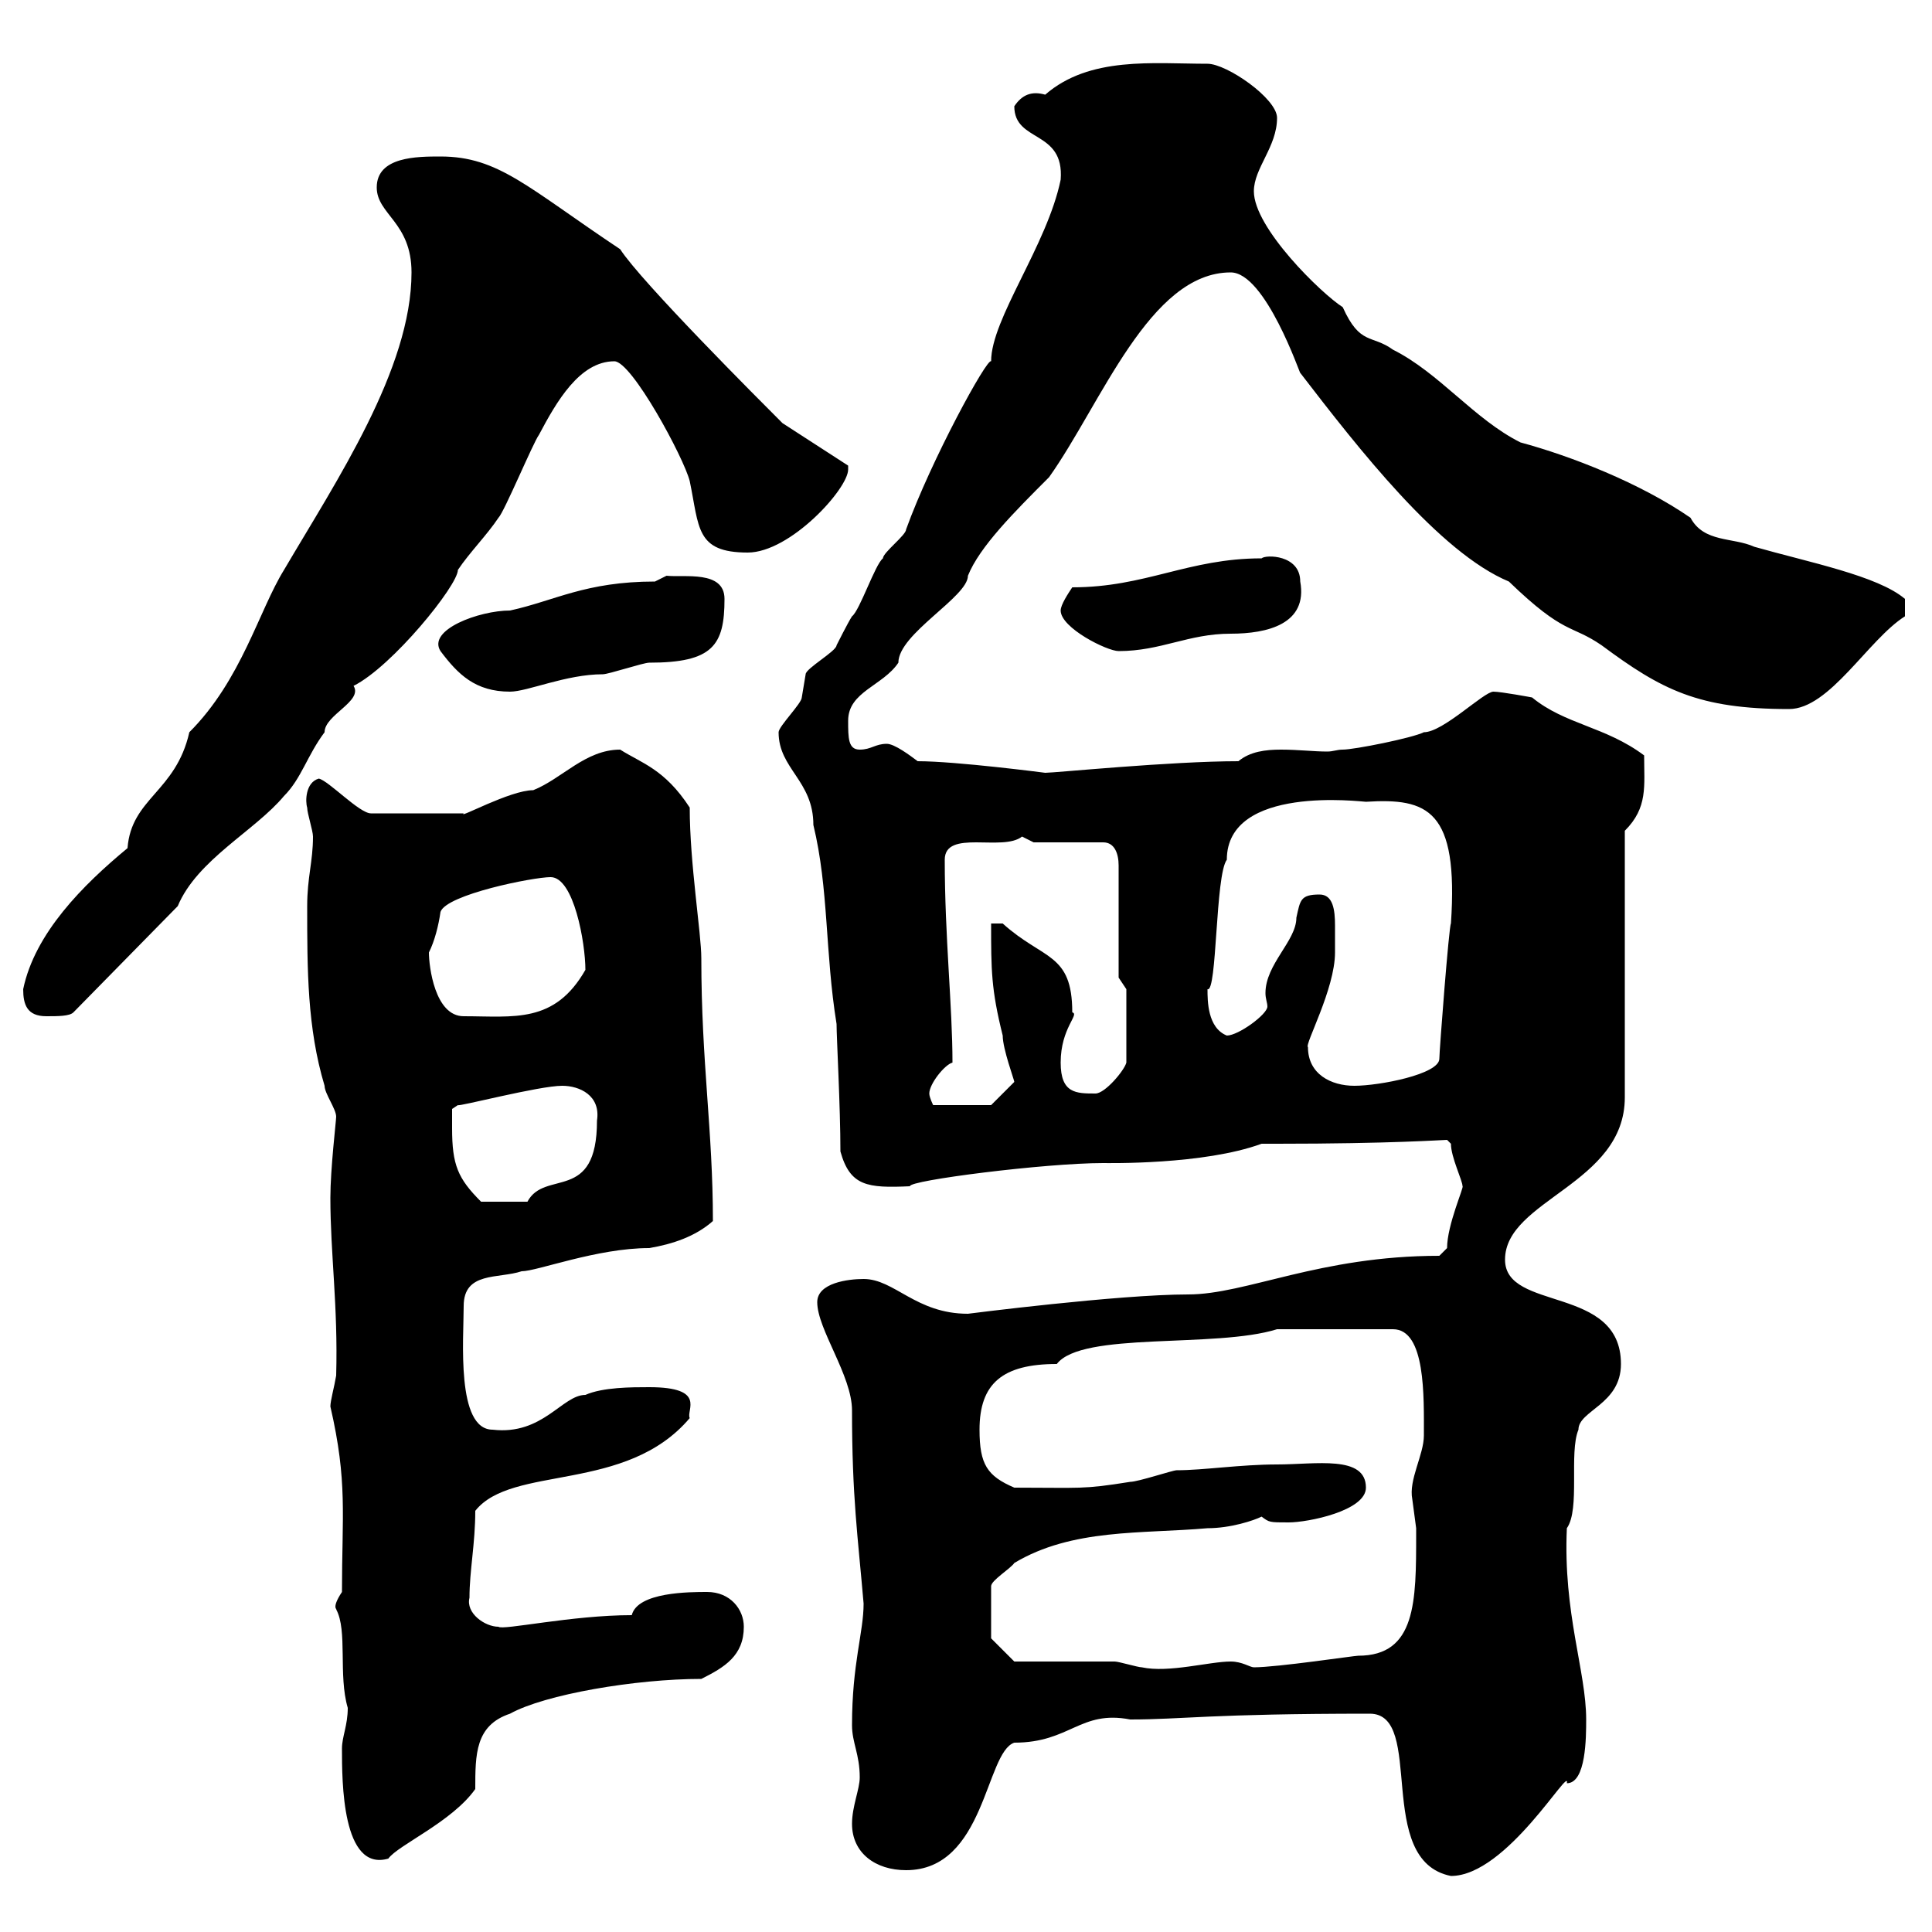 <svg xmlns="http://www.w3.org/2000/svg" xmlns:xlink="http://www.w3.org/1999/xlink" width="300" height="300"><path d="M212.70 266.10C221.40 266.10 213.30 288.90 225.30 291.30C234 291.30 243.90 273.90 243.30 276.90C246.30 276.90 246.30 269.70 246.30 267C246.30 259.50 242.70 250.50 243.30 237.30C245.40 234.30 243.60 225.60 245.10 222C245.10 219 251.70 218.10 251.70 211.80C251.70 199.50 233.70 203.70 233.70 195.60C233.70 186.30 252.30 183.90 252.30 170.40L252.30 129C255.90 125.40 255.30 122.10 255.30 117.30C249.30 112.80 243 112.50 237.90 108.30C237.90 108.30 233.10 107.40 231.90 107.40C230.40 107.40 224.10 113.70 221.10 113.70C219.30 114.60 210.30 116.40 208.50 116.40C207.60 116.40 207 116.70 206.10 116.70C204 116.70 201.60 116.40 198.90 116.40C196.50 116.40 194.10 116.70 192.30 118.20C181.80 118.20 163.80 120 162.30 120C162.30 120 148.50 118.20 142.50 118.20C141.30 117.30 138.90 115.50 137.70 115.50C135.90 115.50 135.30 116.40 133.50 116.40C131.70 116.40 131.70 114.60 131.70 111.90C131.70 107.40 137.10 106.50 139.50 102.90C139.50 98.40 150.30 92.70 150.30 89.40C152.10 84.90 157.50 79.50 162.90 74.10C171 62.70 178.50 42.30 191.10 42.30C196.50 42.30 201.90 58.20 201.90 57.90C210.90 69.60 223.50 85.80 234.30 90.30C243 98.70 243.90 96.90 248.70 100.20C258 107.10 263.70 110.10 277.80 110.10C284.10 110.10 290.10 99.30 295.80 95.70L295.80 93C291.60 89.40 280.80 87.30 272.40 84.90C269.10 83.40 264.60 84.30 262.50 80.40C254.70 75 243.90 70.80 236.10 68.70C228.90 65.10 223.50 57.90 216.30 54.30C213 51.90 211.20 53.70 208.50 47.70C205.20 45.60 194.70 35.40 194.70 29.70C194.70 26.10 198.30 22.80 198.30 18.30C198.30 15.30 190.50 9.90 187.50 9.90C179.10 9.90 169.20 8.70 162.30 14.70C160.20 14.10 158.70 14.70 157.50 16.50C157.50 22.20 165.30 20.10 164.70 27.90C162.60 38.10 153.90 49.50 153.90 56.10C153.30 55.50 144.60 71.40 140.70 82.20C140.70 83.10 137.10 85.80 137.10 86.70C135.90 87.60 133.50 94.80 132.30 95.70C131.70 96.60 129.90 100.20 129.90 100.20C129.90 101.10 125.10 103.80 125.10 104.70C125.10 104.70 124.50 108.30 124.50 108.30C124.50 109.20 120.90 112.80 120.90 113.70C120.90 119.40 126.30 121.20 126.30 128.10C128.70 138 128.10 147.90 129.90 159C129.90 161.10 130.50 171.90 130.50 178.80C132 184.20 134.70 184.50 141.30 184.20C141 183.30 162.30 180.60 171.30 180.60C171.90 180.60 186.90 180.90 195.90 177.60L198.30 177.60C216 177.60 224.10 177 224.70 177C224.70 177 225.30 177.60 225.30 177.60C225.30 179.70 227.10 183.30 227.10 184.20C227.40 184.20 224.70 190.20 224.70 193.80L223.50 195C204.90 195 193.50 201 184.50 201C173.70 201 150.30 204 150.30 204C142.20 204 138.90 198.60 134.10 198.60C131.70 198.60 126.90 199.20 126.90 202.20C126.90 206.40 132.30 213.60 132.30 219C132.30 232.50 133.20 238.50 134.10 249C134.10 253.50 132.30 258.30 132.30 267.90C132.30 270.60 133.50 272.40 133.50 276C133.50 277.80 132.30 280.50 132.30 283.20C132.30 287.70 135.90 290.40 140.70 290.40C153 290.40 153 272.10 157.50 270.60C166.20 270.60 167.70 265.50 175.50 267C183.60 267 187.80 266.10 212.70 266.10ZM53.10 271.50C53.10 276.60 53.10 290.70 60.30 288.60C61.80 286.50 70.20 282.90 73.80 277.80C73.80 272.40 73.80 267.90 79.20 266.10C84.60 263.10 98.70 260.70 108.90 260.70C112.50 258.90 115.50 257.10 115.50 252.60C115.50 249.90 113.40 247.20 109.80 247.20C107.10 247.20 99 247.20 98.10 250.80C88.80 250.80 78 253.20 77.40 252.60C75.30 252.60 72.30 250.50 72.90 248.10C72.90 243.90 73.80 239.70 73.80 234.60C79.50 227.40 97.20 231.90 107.10 220.20C106.50 219 109.80 215.40 100.80 215.40C98.10 215.40 93.60 215.40 90.90 216.60C87.30 216.60 84.30 222.90 76.50 222C70.80 222 72 207.90 72 202.80C72 197.40 77.40 198.60 81 197.40C83.40 197.40 92.70 193.80 100.80 193.80C104.40 193.20 108 192 110.70 189.60C110.70 175.50 108.90 165 108.90 148.80C108.90 144.90 107.10 134.10 107.10 125.40C103.20 119.40 99.60 118.50 96.30 116.40C90.90 116.40 87.30 120.90 82.80 122.70C79.20 122.70 71.10 127.20 72 126.30L57.60 126.30C55.80 126.30 51 121.20 49.50 120.90C47.40 121.50 47.40 124.50 47.70 125.40C47.70 126.30 48.60 129 48.60 129.90C48.60 133.80 47.70 136.20 47.70 140.70C47.70 150.60 47.70 159.60 50.40 168.60C50.40 169.80 52.20 172.20 52.20 173.40C52.20 174 51.30 181.50 51.30 186C51.30 194.70 52.50 202.80 52.20 213.60C51.90 215.40 51.30 217.50 51.30 218.40C54 230.10 53.10 235.20 53.10 247.20C51.30 249.90 52.50 249.90 52.20 249.90C54 253.20 52.50 260.10 54 265.20C54 267.90 53.10 269.70 53.10 271.50ZM157.50 258L153.90 254.40L153.90 246.30C153.90 245.40 156.90 243.60 157.50 242.70C166.50 237.30 177.30 238.20 187.50 237.30C191.10 237.30 194.70 236.10 195.90 235.50C197.10 236.40 197.10 236.40 200.10 236.40C203.10 236.40 212.10 234.60 212.10 231C212.10 225.90 204.30 227.40 198.30 227.40C192.60 227.40 186.90 228.30 182.70 228.30C182.10 228.30 176.70 230.10 175.50 230.10C168 231.30 168 231 157.50 231C153.30 229.20 152.10 227.40 152.10 222C152.10 214.80 155.70 211.80 164.10 211.80C168 206.70 188.70 209.40 198.30 206.40L216.30 206.40C221.40 206.40 221.10 216.90 221.10 222.90C221.10 225.90 218.70 229.80 219.30 232.80C219.30 232.80 219.90 237.30 219.90 237.30C219.90 238.20 219.90 238.20 219.90 238.20C219.90 248.70 219.90 257.10 210.90 257.10C210.30 257.10 198.30 258.90 194.70 258.90C194.10 258.90 192.90 258 191.10 258C187.80 258 181.50 259.80 177.30 258.90C176.70 258.90 173.70 258 173.10 258C170.10 258 160.50 258 157.50 258ZM70.20 175.20C70.20 174 70.20 172.20 70.20 172.20L71.10 171.60C71.10 171.90 83.70 168.60 87.30 168.60C90 168.60 93.30 170.10 92.70 174C92.70 186.90 84.60 181.50 81.90 186.60L74.70 186.60C71.10 183 70.20 180.90 70.20 175.20ZM144.30 169.80C144.30 168.30 146.70 165.30 147.90 165C147.90 156.30 146.70 145.50 146.70 133.50C146.70 128.70 155.70 132.30 158.70 129.90C158.70 129.90 160.50 130.80 160.50 130.80L171.30 130.80C173.10 130.80 173.70 132.60 173.70 134.40L173.70 151.80L174.90 153.60L174.90 165C174.60 166.20 171.60 169.80 170.10 169.80C167.10 169.80 164.70 169.80 164.70 165C164.70 159.60 167.70 157.50 166.50 157.20C166.50 147.90 162 149.10 155.70 143.40C155.70 143.40 155.10 143.40 153.90 143.40C153.90 150.60 153.90 153.60 155.70 160.80C155.70 162.90 157.50 167.70 157.50 168C156.90 168.60 153.90 171.60 153.90 171.60L144.90 171.60C144.90 171.60 144.30 170.40 144.30 169.80ZM203.10 162.60C202.50 162.30 207.30 153.60 207.30 147.90C207.30 147 207.30 145.20 207.30 143.70C207.30 141.30 207 138.90 204.90 138.90C201.90 138.90 201.90 139.80 201.30 142.50C201.30 146.10 196.50 149.70 196.50 154.20C196.50 155.10 196.80 155.70 196.80 156.30C196.80 157.50 192.30 160.80 190.50 160.80C187.50 159.60 187.50 155.40 187.50 153.60C189 154.20 188.70 135.90 190.50 133.50C190.50 121.80 211.50 124.50 212.10 124.50C221.70 123.90 226.50 125.70 225.30 143.40C225 143.70 223.50 163.20 223.50 164.40C223.50 166.80 214.20 168.60 210.30 168.60C206.70 168.60 203.10 166.80 203.10 162.60ZM3.60 153.60C3.60 156 4.20 157.80 7.20 157.80C9 157.80 10.80 157.80 11.40 157.20L27.60 140.70C30.60 133.50 39.60 129 44.10 123.60C46.80 120.90 47.70 117.30 50.40 113.70C50.40 111 56.40 108.90 54.90 106.50C60.90 103.50 71.10 90.90 71.10 88.50C72.90 85.80 75.60 83.10 77.40 80.40C78.30 79.50 82.80 68.70 83.70 67.50C86.40 62.40 90 56.10 95.40 56.10C98.10 56.10 106.20 71.10 107.10 74.70C108.60 81.90 108 85.80 116.10 85.80C122.70 85.80 131.70 75.90 131.70 72.90C131.70 72.90 131.70 72.30 131.70 72.30L121.50 65.70C117.90 62.10 99.60 43.80 96.30 38.70C81.90 29.10 77.40 24.30 68.40 24.30C64.80 24.30 58.50 24.30 58.50 29.10C58.50 33.30 63.90 34.50 63.90 42.30C63.90 57.30 52.20 74.70 44.10 88.50C40.20 94.80 37.50 105.60 29.40 113.70C27.30 123 20.40 123.90 19.80 131.70C12.90 137.40 5.40 144.90 3.60 153.60ZM66.60 147.90C67.50 146.10 68.10 143.70 68.40 141.60C69.30 138.90 82.80 136.20 85.50 136.20C89.10 136.20 90.90 146.40 90.90 150.60C86.10 159 79.80 157.80 72 157.80C67.50 157.80 66.60 150 66.60 147.90ZM68.40 101.10C71.10 104.70 73.80 107.40 79.20 107.40C81.90 107.40 87.90 104.70 93.60 104.70C94.50 104.70 99.90 102.90 100.80 102.90C110.70 102.90 112.50 100.20 112.50 93C112.50 88.50 106.20 89.70 103.50 89.40C103.50 89.40 101.70 90.30 101.70 90.30C90.90 90.30 86.10 93.30 79.20 94.80C74.40 94.80 66.30 97.80 68.40 101.10ZM164.70 94.80C164.70 97.50 171.90 101.10 173.70 101.10C180.30 101.10 184.50 98.40 191.10 98.40C196.80 98.40 203.10 96.90 201.90 90.30C201.90 86.10 196.50 86.10 195.90 86.70C184.50 86.70 177.90 91.20 166.50 91.20C165.90 92.10 164.70 93.90 164.70 94.80Z"/></svg>
